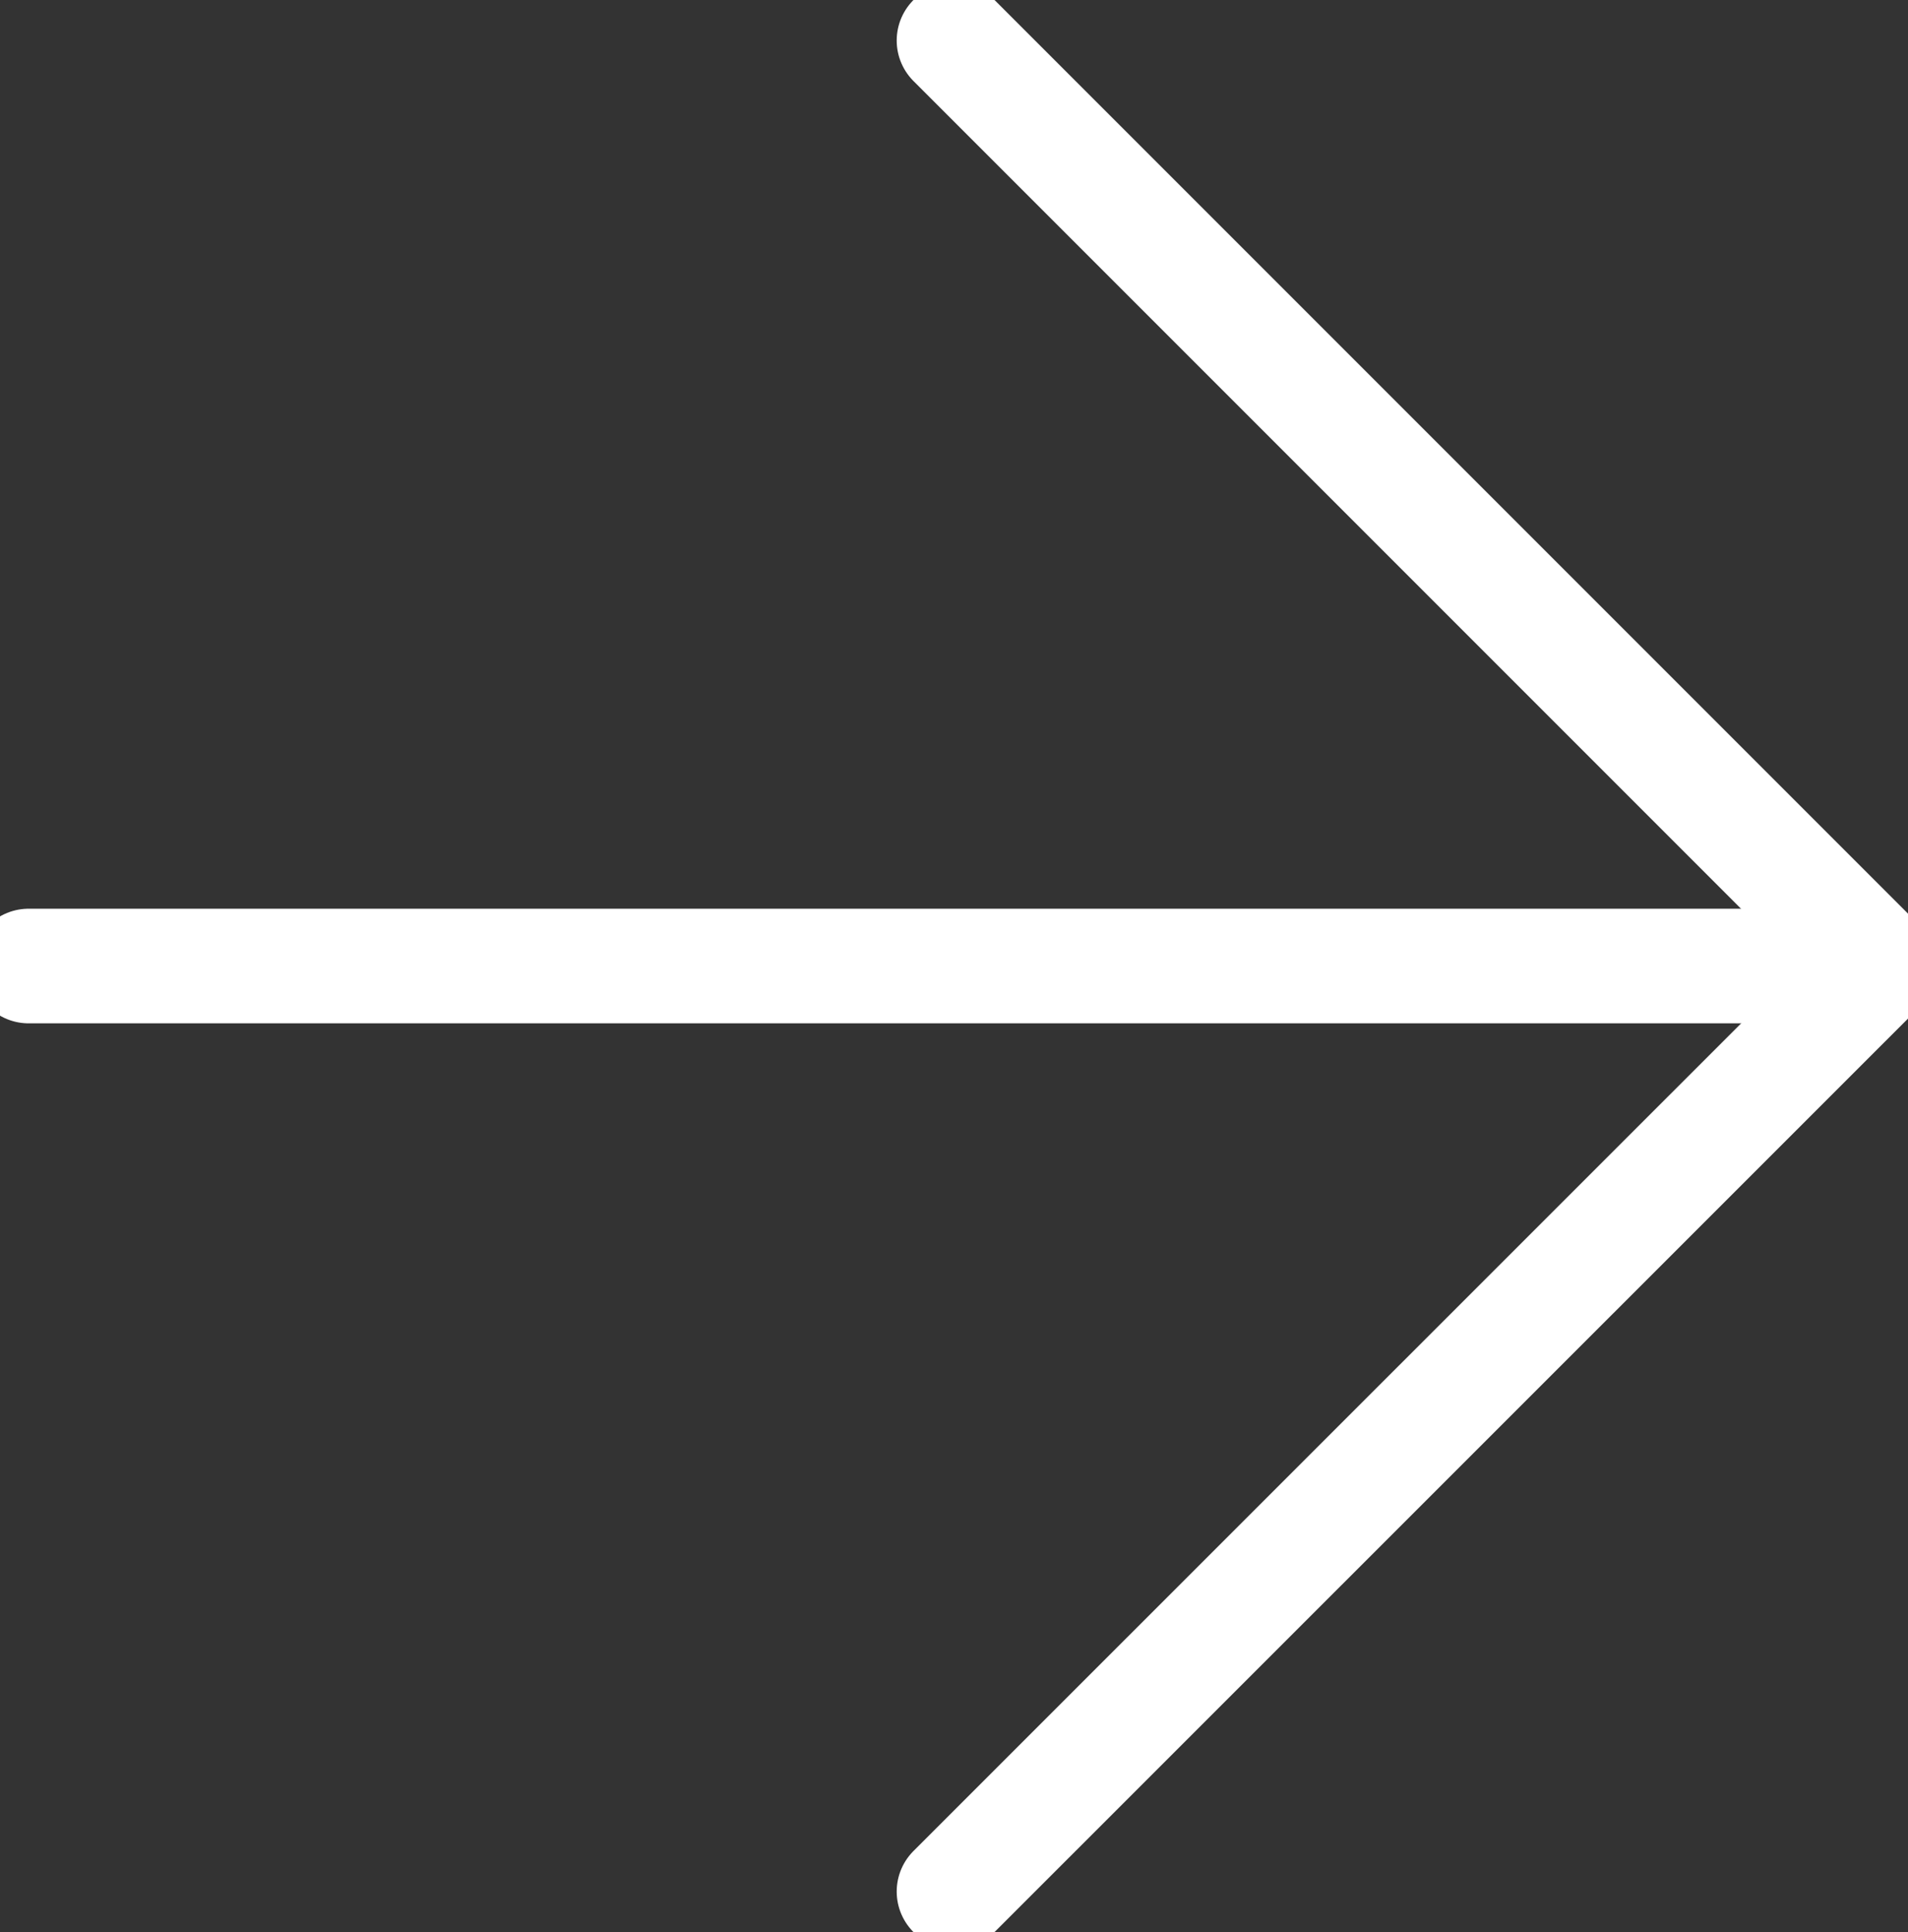 <svg xmlns="http://www.w3.org/2000/svg" width="66.594" height="67.422" viewBox="0 0 66.594 67.422">
    <rect x="0" y="0" width="66.594" height="67.422" fill="#333333" stroke="none"/>
    <g id="Icon_feather-arrow-right" data-name="Icon feather-arrow-right" transform="translate(-6.5 -6.086)">
        <path id="Pfad_35" data-name="Pfad 35" d="M7.5,18H72.094" transform="translate(0 21.797)" fill="none" stroke="#fff" stroke-linecap="round" stroke-linejoin="round" stroke-width="4"/>
        <path id="Pfad_36" data-name="Pfad 36" d="M18,7.5,50.3,39.8,18,72.094" transform="translate(21.797)" fill="none" stroke="#fff" stroke-linecap="round" stroke-linejoin="round" stroke-width="4"/>
    </g>
</svg>
